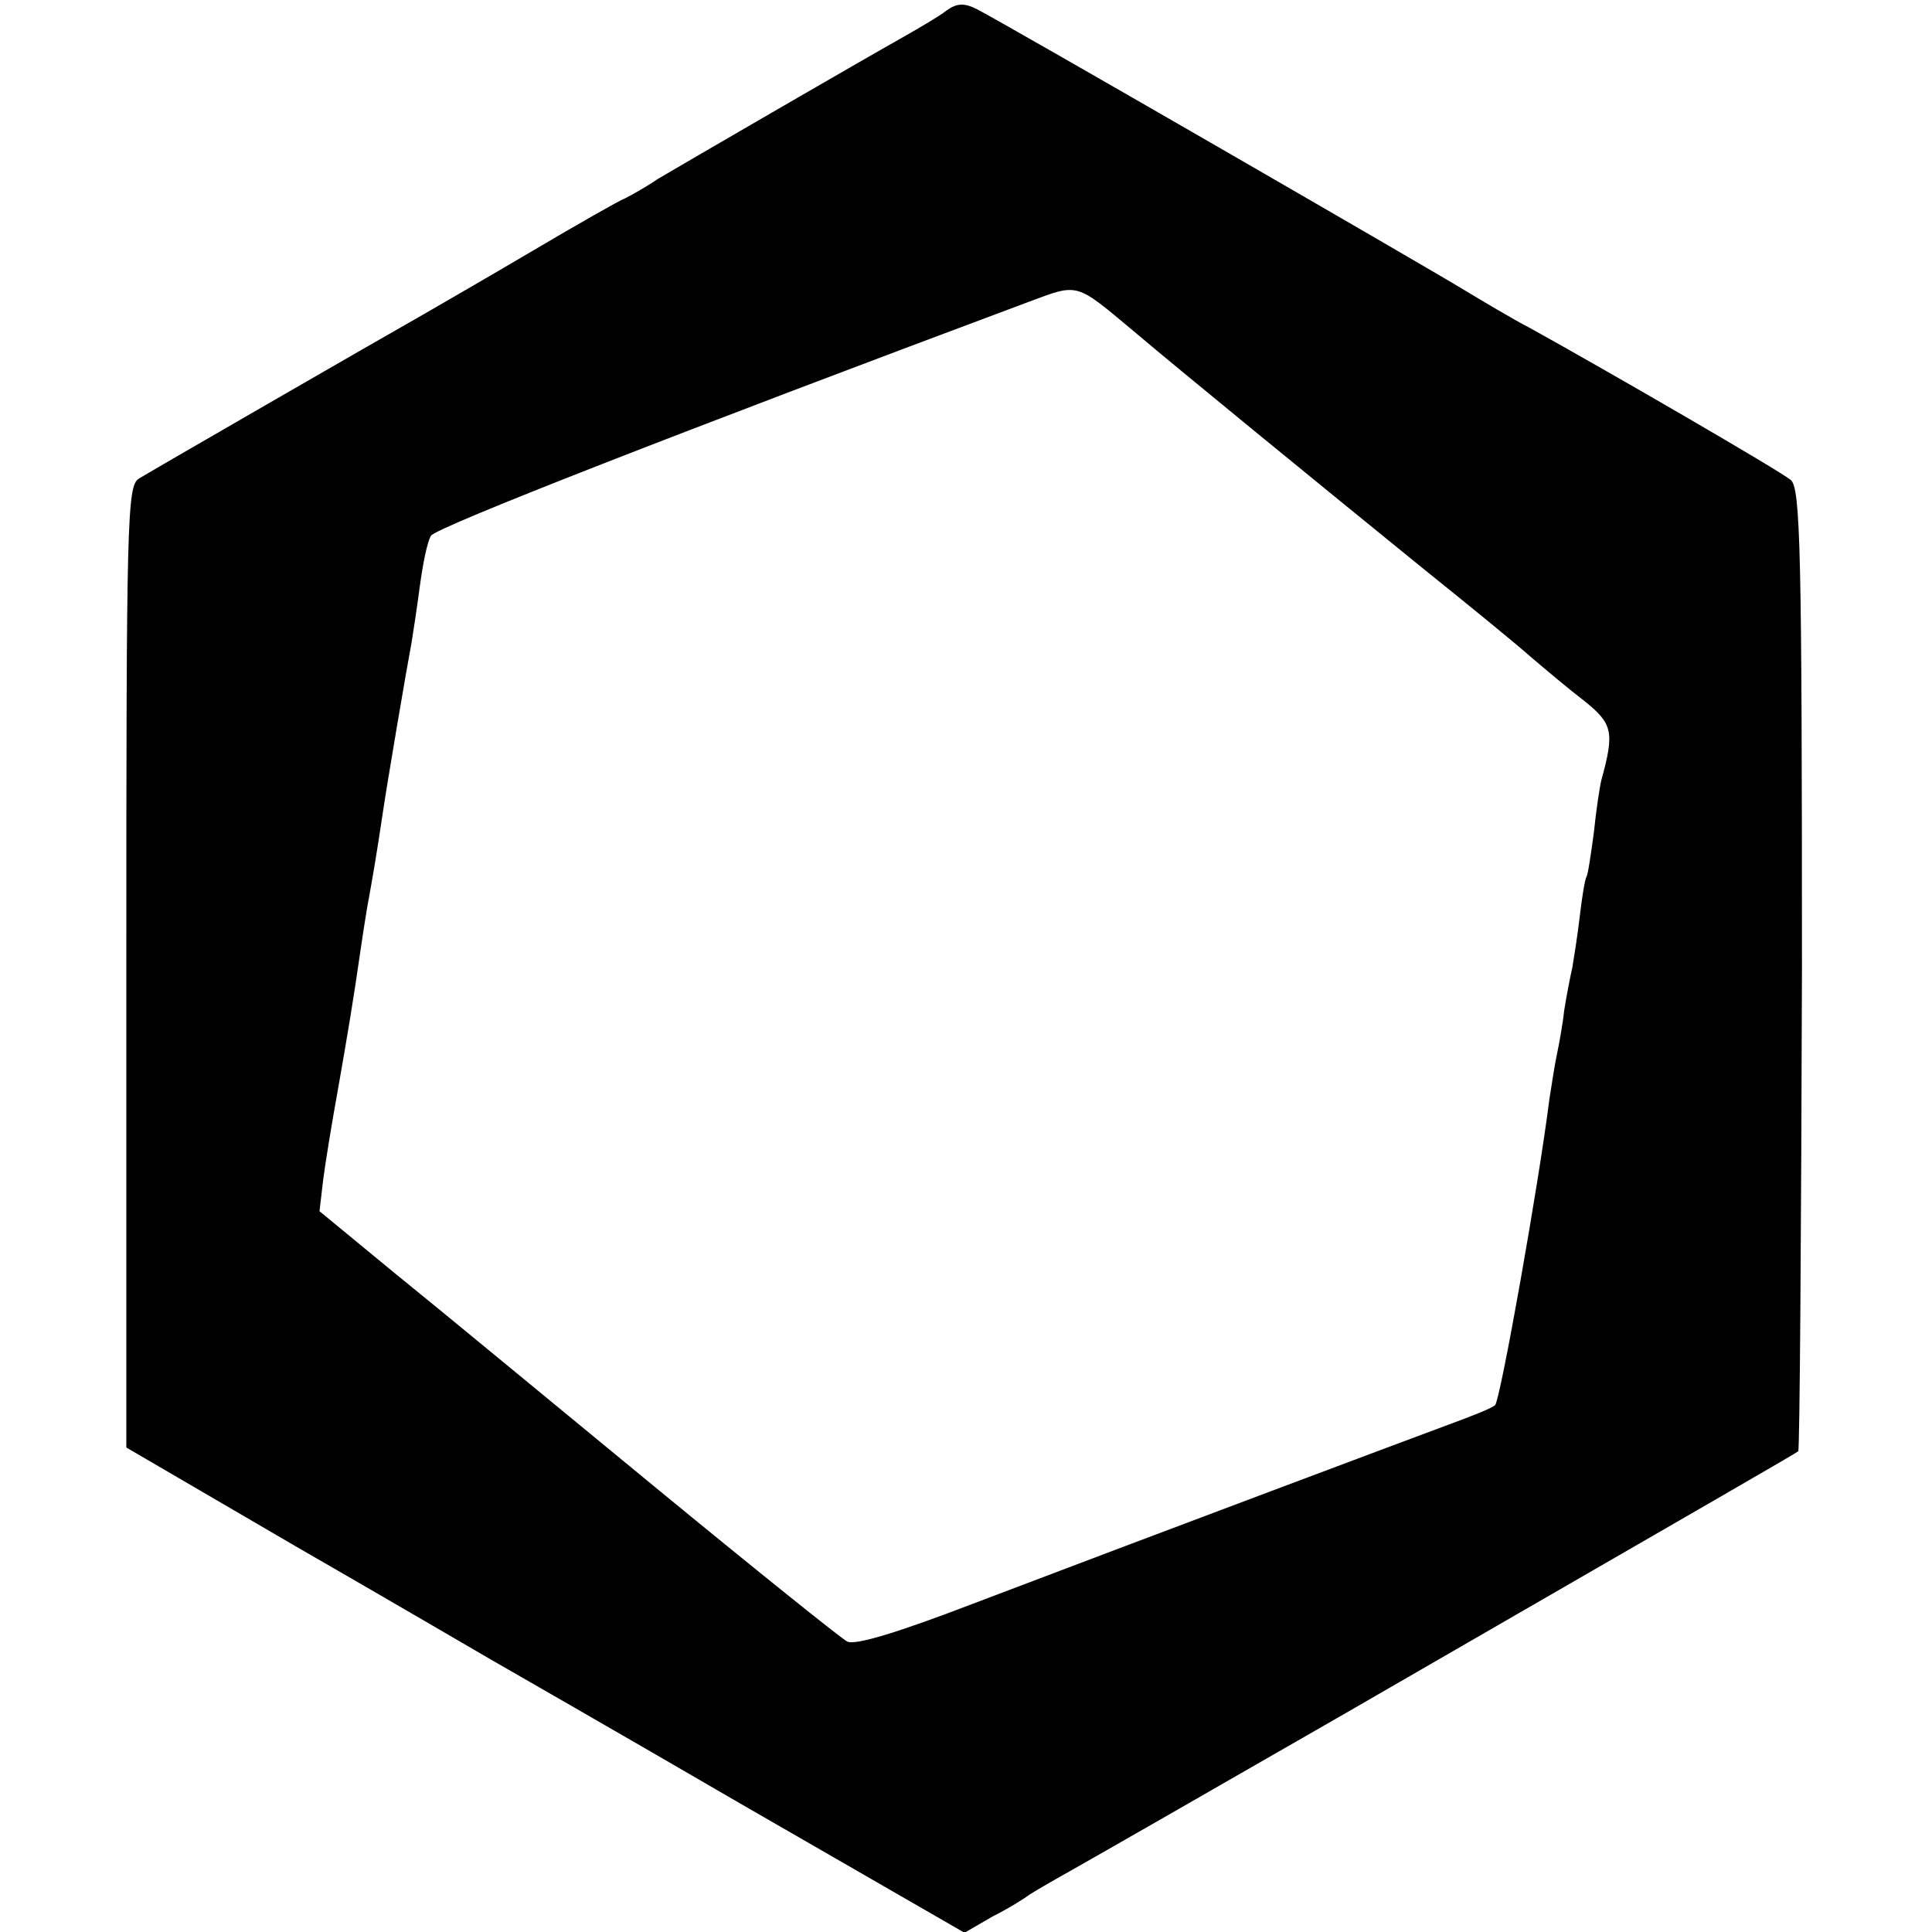 <?xml version="1.0" standalone="no"?>
<!DOCTYPE svg PUBLIC "-//W3C//DTD SVG 20010904//EN"
 "http://www.w3.org/TR/2001/REC-SVG-20010904/DTD/svg10.dtd">
<svg version="1.0" xmlns="http://www.w3.org/2000/svg"
 width="260pt" height="260pt" viewBox="0 0 260 260"
 preserveAspectRatio="xMidYMid meet">
<g transform="translate(0,260) scale(0.1,-0.1)"
fill="#000000" stroke="none">
<path d="M1274 2586 c-10 -8 -36 -23 -57 -35 -64 -36 -300 -173 -332 -192 -16
-11 -36 -22 -44 -26 -8 -3 -64 -35 -125 -71 -61 -36 -127 -74 -146 -85 -67
-38 -365 -210 -383 -221 -16 -10 -17 -52 -17 -658 l0 -646 228 -133 c125 -72
243 -141 262 -152 19 -11 171 -98 336 -194 l302 -174 38 22 c22 11 44 25 49
29 6 4 30 18 55 32 25 14 191 109 370 212 523 302 605 349 610 353 2 2 4 294
5 649 0 562 -2 647 -15 658 -14 12 -247 147 -350 204 -25 13 -65 37 -90 52
-49 30 -622 361 -656 378 -16 8 -26 8 -40 -2z m252 -432 c59 -50 240 -198 389
-319 61 -49 126 -102 145 -119 20 -17 52 -44 73 -60 37 -30 40 -41 22 -106 -2
-8 -7 -40 -10 -70 -4 -30 -8 -57 -10 -60 -2 -3 -6 -27 -9 -53 -3 -26 -8 -57
-10 -69 -3 -13 -8 -39 -11 -58 -2 -19 -7 -46 -10 -60 -3 -14 -7 -41 -10 -60
-14 -112 -66 -405 -73 -411 -4 -4 -32 -15 -62 -26 -62 -23 -406 -152 -640
-241 -99 -38 -160 -57 -170 -51 -8 4 -125 98 -260 209 -135 111 -291 240 -348
286 l-102 84 5 43 c3 23 12 78 20 122 13 74 21 122 30 185 2 14 6 40 9 58 7
38 13 73 21 127 6 41 32 194 39 231 2 12 7 45 11 75 4 30 10 60 15 68 6 11
339 141 805 315 67 25 62 26 141 -40z"/>
</g>
</svg>
